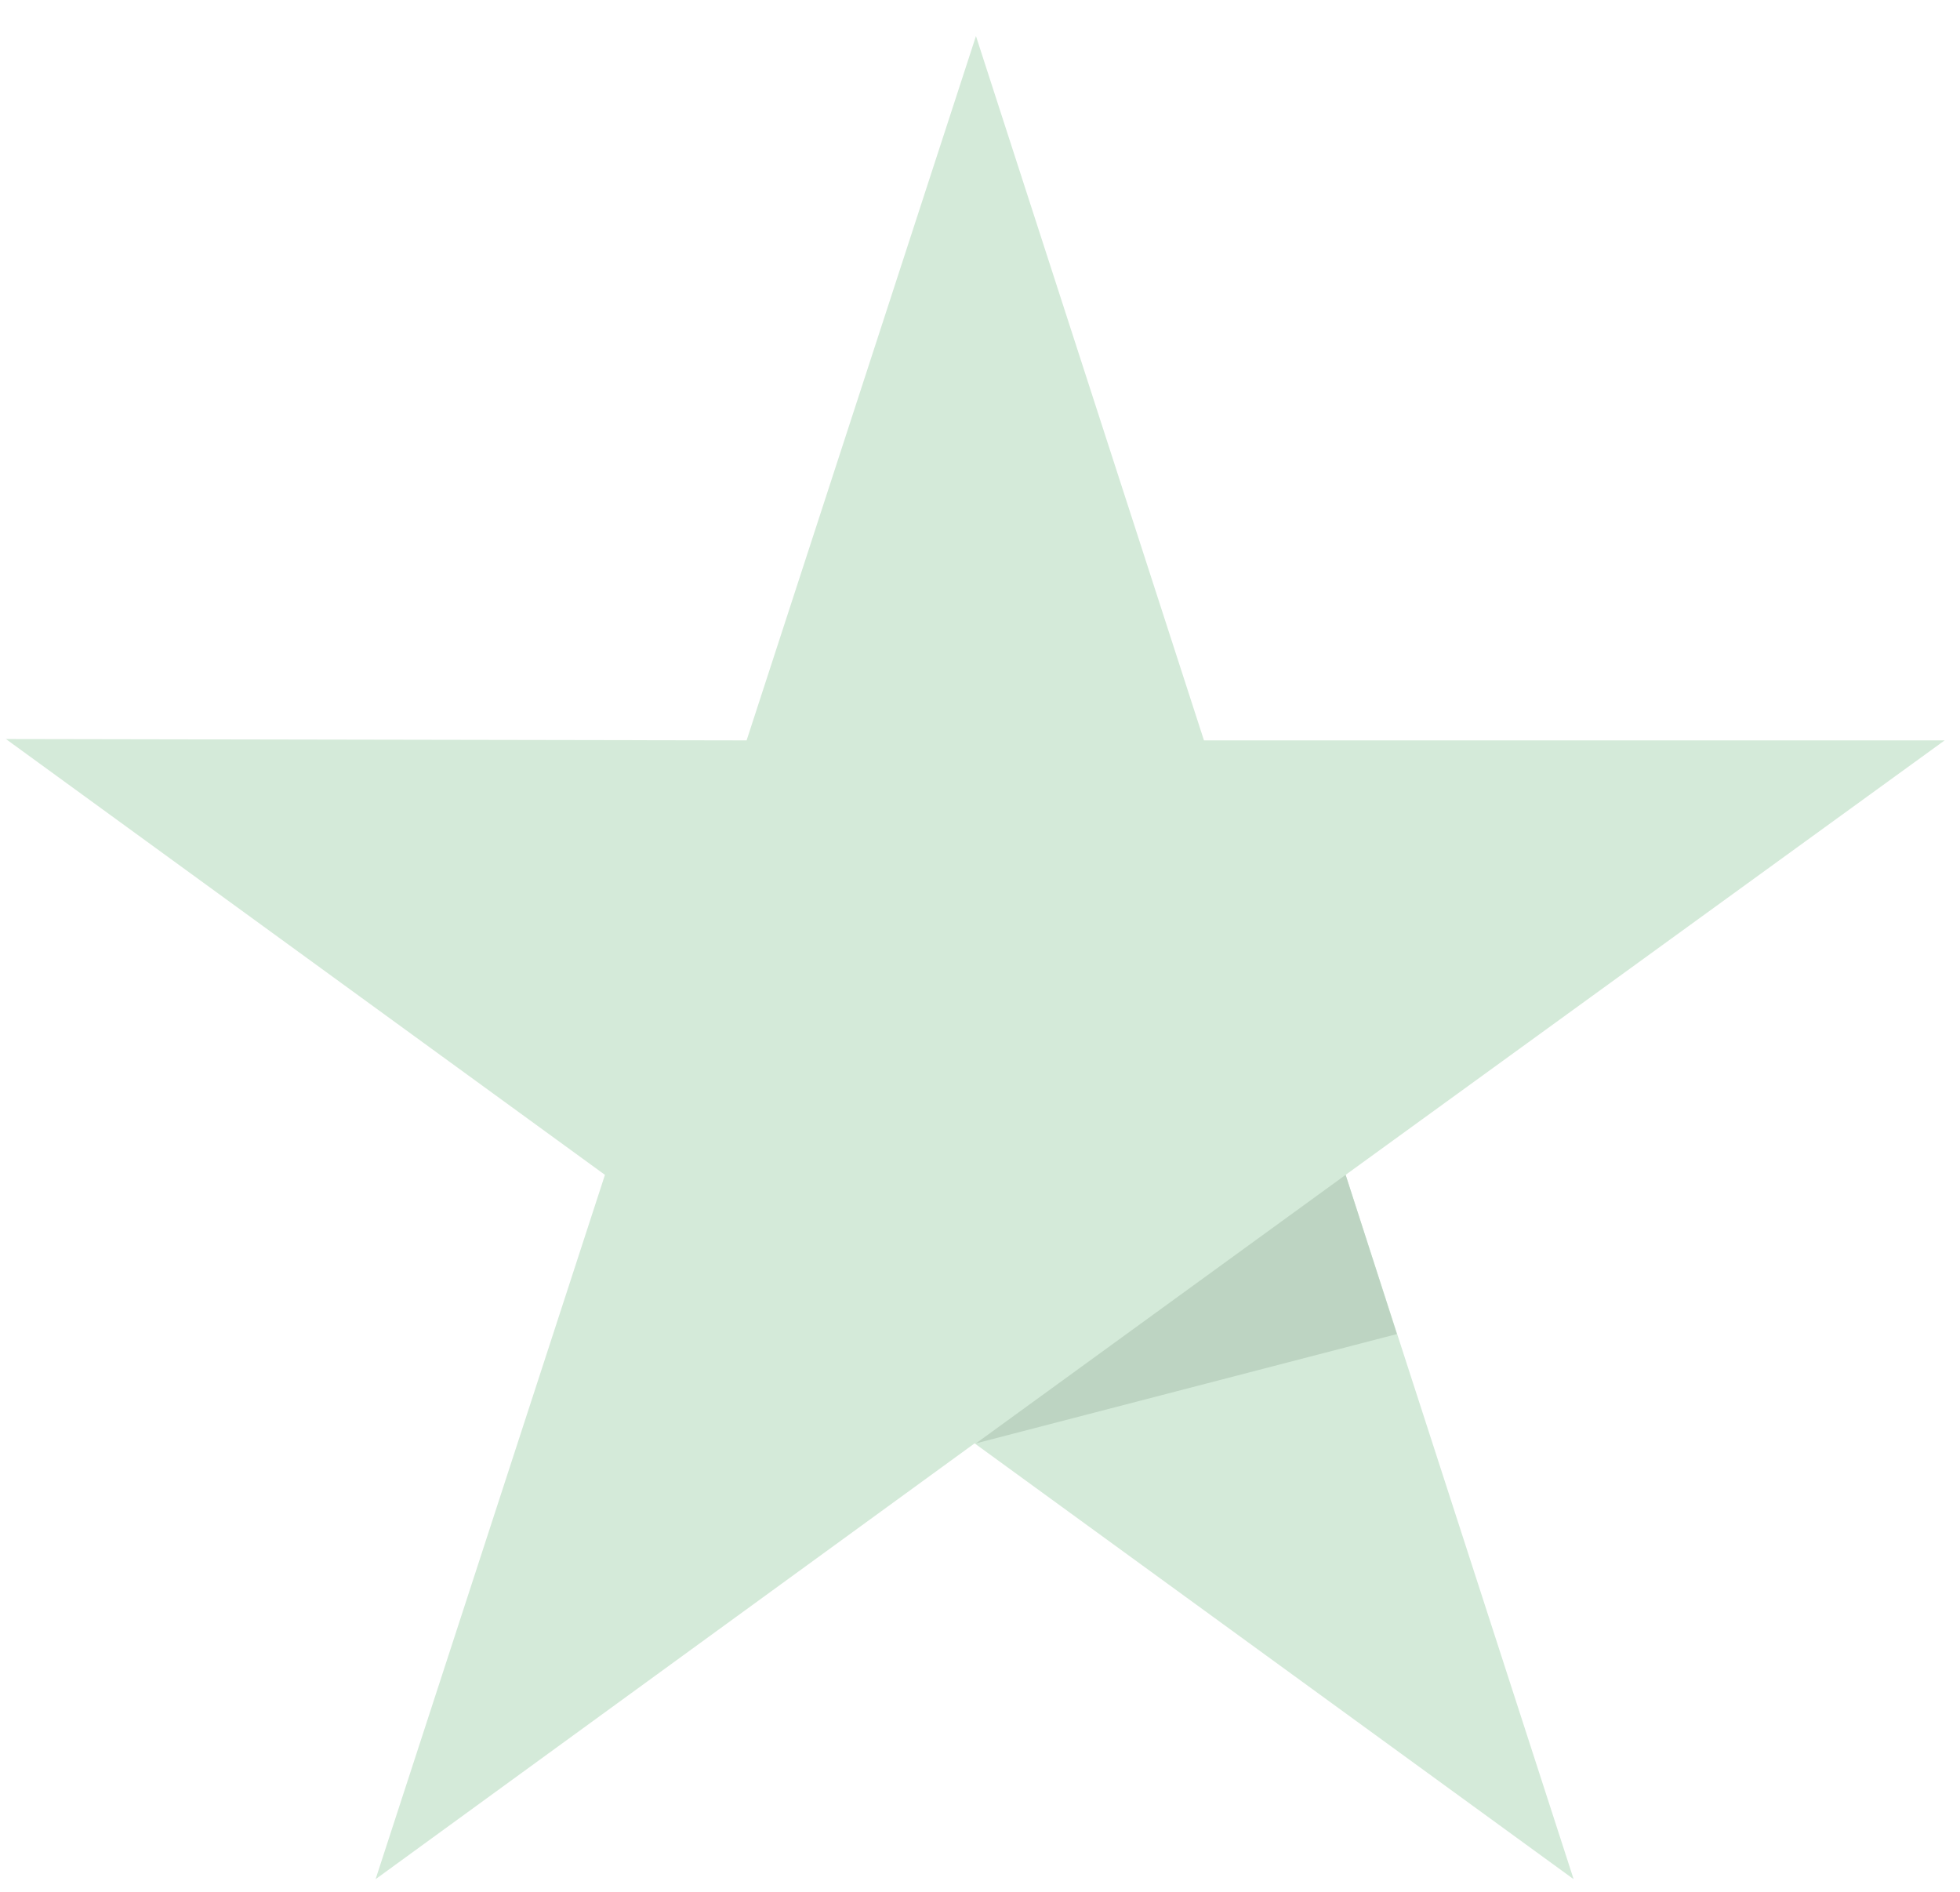 <svg viewBox="0 0 431 416" xml:space="preserve" xmlns="http://www.w3.org/2000/svg" fill-rule="evenodd" clip-rule="evenodd" stroke-linejoin="round" stroke-miterlimit="2"><path d="M346.386-19.043h438.476v438.476H346.386z" transform="matrix(.981 0 0 .948 -339.949 18.06)" fill="none"></path><path d="M786.299 154.864H623.426L573.288 0l-50.435 154.864-162.873-.297 131.723 95.825-50.435 154.864 131.723-95.826 131.723 95.826-50.138-154.864 131.723-95.528Z" transform="translate(-358.676 7.928)" fill="#d4ead9" fill-rule="nonzero" class="fill-00b67a"></path><path d="m665.85 285.4-11.274-35.008-81.288 59.038 92.562-24.03Z" transform="translate(-358.676 7.928)" fill="#bdd4c2" fill-rule="nonzero" class="fill-005128"></path></svg>